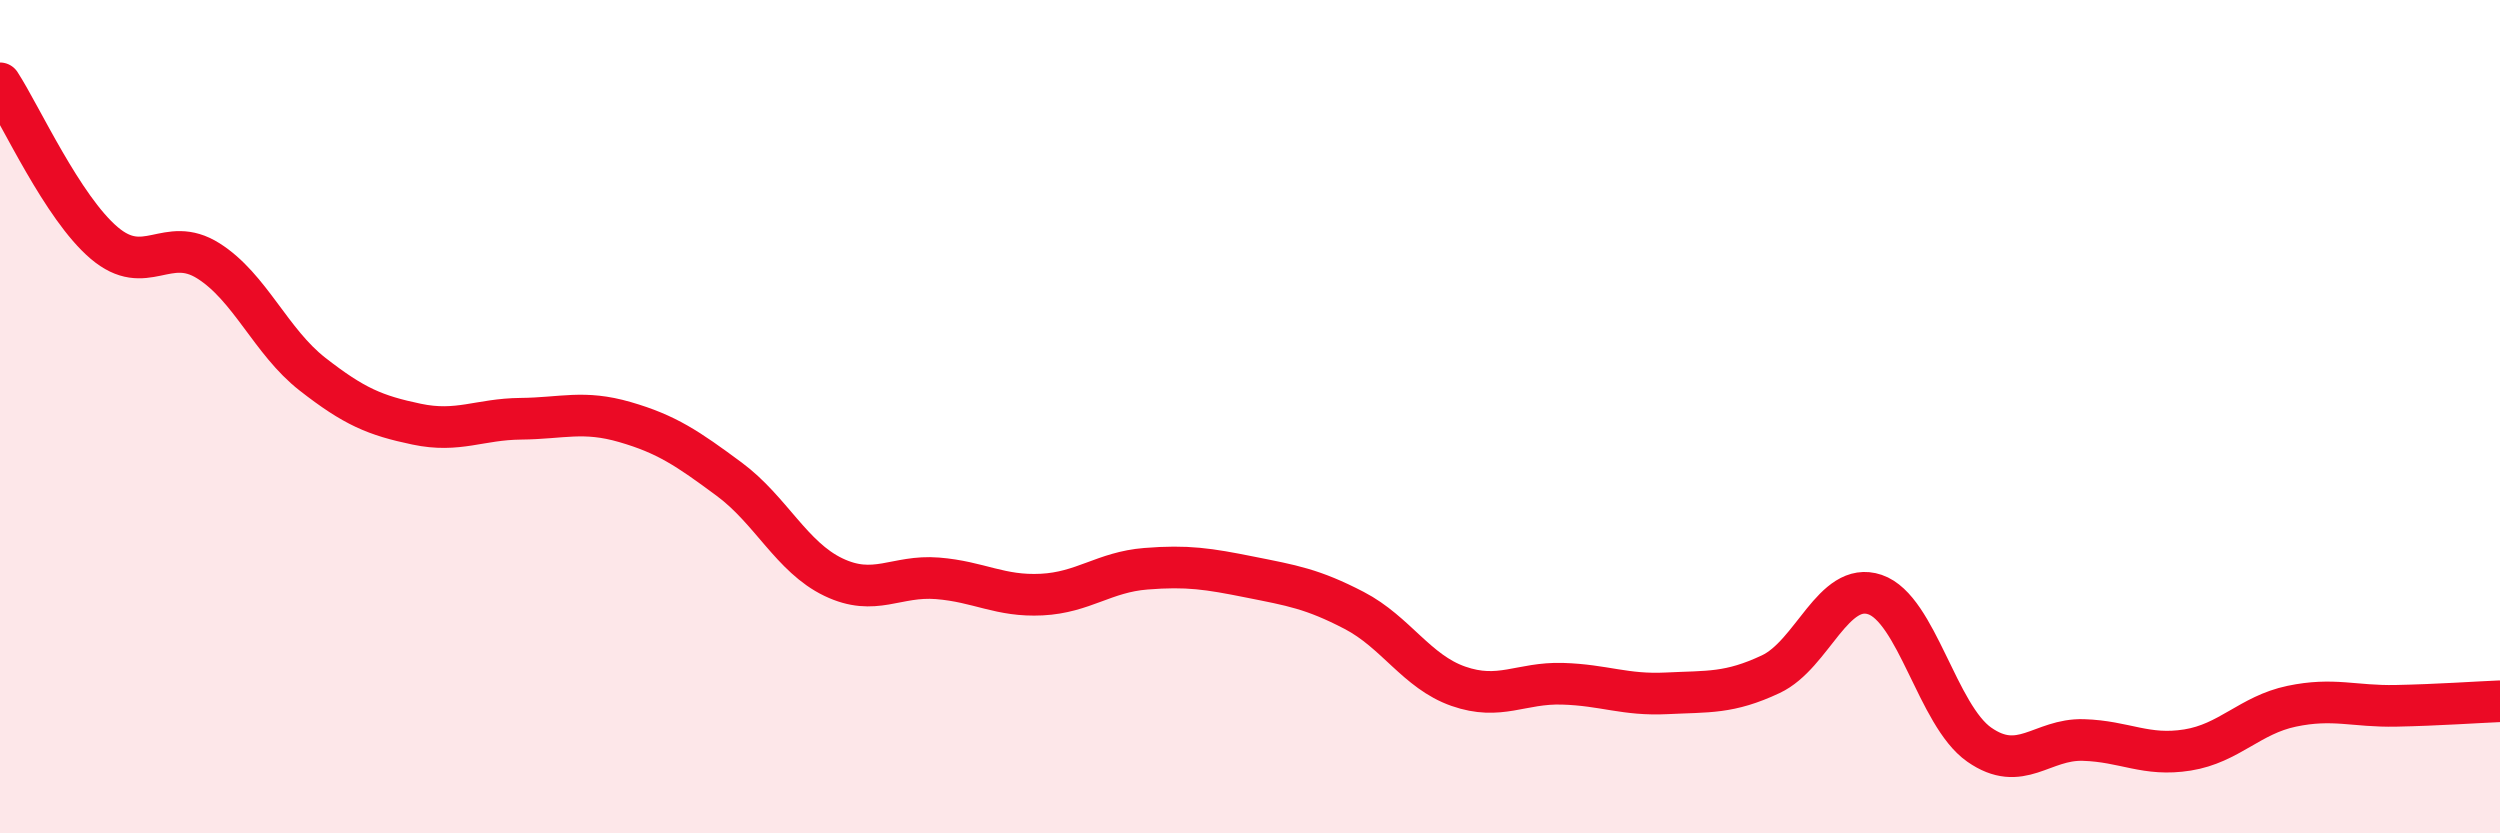 
    <svg width="60" height="20" viewBox="0 0 60 20" xmlns="http://www.w3.org/2000/svg">
      <path
        d="M 0,2 C 0.5,2.77 1.5,4.98 2.5,5.83 C 3.5,6.68 4,5.63 5,6.26 C 6,6.89 6.5,8.2 7.5,8.98 C 8.5,9.76 9,9.97 10,10.18 C 11,10.39 11.5,10.06 12.5,10.05 C 13.5,10.04 14,9.84 15,10.13 C 16,10.42 16.5,10.76 17.5,11.5 C 18.5,12.24 19,13.37 20,13.85 C 21,14.33 21.5,13.8 22.5,13.88 C 23.5,13.96 24,14.32 25,14.27 C 26,14.22 26.5,13.73 27.5,13.65 C 28.5,13.57 29,13.65 30,13.85 C 31,14.05 31.5,14.13 32.5,14.65 C 33.5,15.17 34,16.12 35,16.47 C 36,16.82 36.5,16.38 37.5,16.41 C 38.5,16.44 39,16.69 40,16.64 C 41,16.59 41.5,16.65 42.5,16.18 C 43.5,15.71 44,13.93 45,14.27 C 46,14.61 46.5,17.17 47.5,17.87 C 48.5,18.57 49,17.73 50,17.76 C 51,17.79 51.5,18.16 52.5,18 C 53.5,17.84 54,17.16 55,16.95 C 56,16.74 56.5,16.96 57.5,16.94 C 58.5,16.92 59.5,16.85 60,16.83L60 20L0 20Z"
        fill="#EB0A25"
        opacity="0.1"
        stroke-linecap="round"
        stroke-linejoin="round"
      />
      <path
        d="M 0,2 C 0.5,2.77 1.5,4.98 2.5,5.83 C 3.5,6.68 4,5.63 5,6.26 C 6,6.89 6.5,8.2 7.5,8.98 C 8.5,9.76 9,9.97 10,10.18 C 11,10.39 11.5,10.06 12.5,10.05 C 13.5,10.04 14,9.84 15,10.13 C 16,10.42 16.5,10.76 17.5,11.5 C 18.5,12.24 19,13.37 20,13.85 C 21,14.33 21.5,13.8 22.5,13.88 C 23.5,13.96 24,14.32 25,14.27 C 26,14.22 26.5,13.73 27.5,13.65 C 28.5,13.57 29,13.65 30,13.85 C 31,14.05 31.5,14.13 32.5,14.65 C 33.5,15.17 34,16.12 35,16.47 C 36,16.82 36.5,16.38 37.5,16.41 C 38.5,16.44 39,16.69 40,16.64 C 41,16.59 41.5,16.65 42.5,16.18 C 43.5,15.71 44,13.93 45,14.27 C 46,14.61 46.5,17.17 47.5,17.87 C 48.5,18.57 49,17.73 50,17.76 C 51,17.79 51.5,18.16 52.5,18 C 53.5,17.84 54,17.16 55,16.95 C 56,16.74 56.5,16.96 57.5,16.94 C 58.5,16.92 59.5,16.85 60,16.83"
        stroke="#EB0A25"
        stroke-width="1"
        fill="none"
        stroke-linecap="round"
        stroke-linejoin="round"
      />
    </svg>
  
